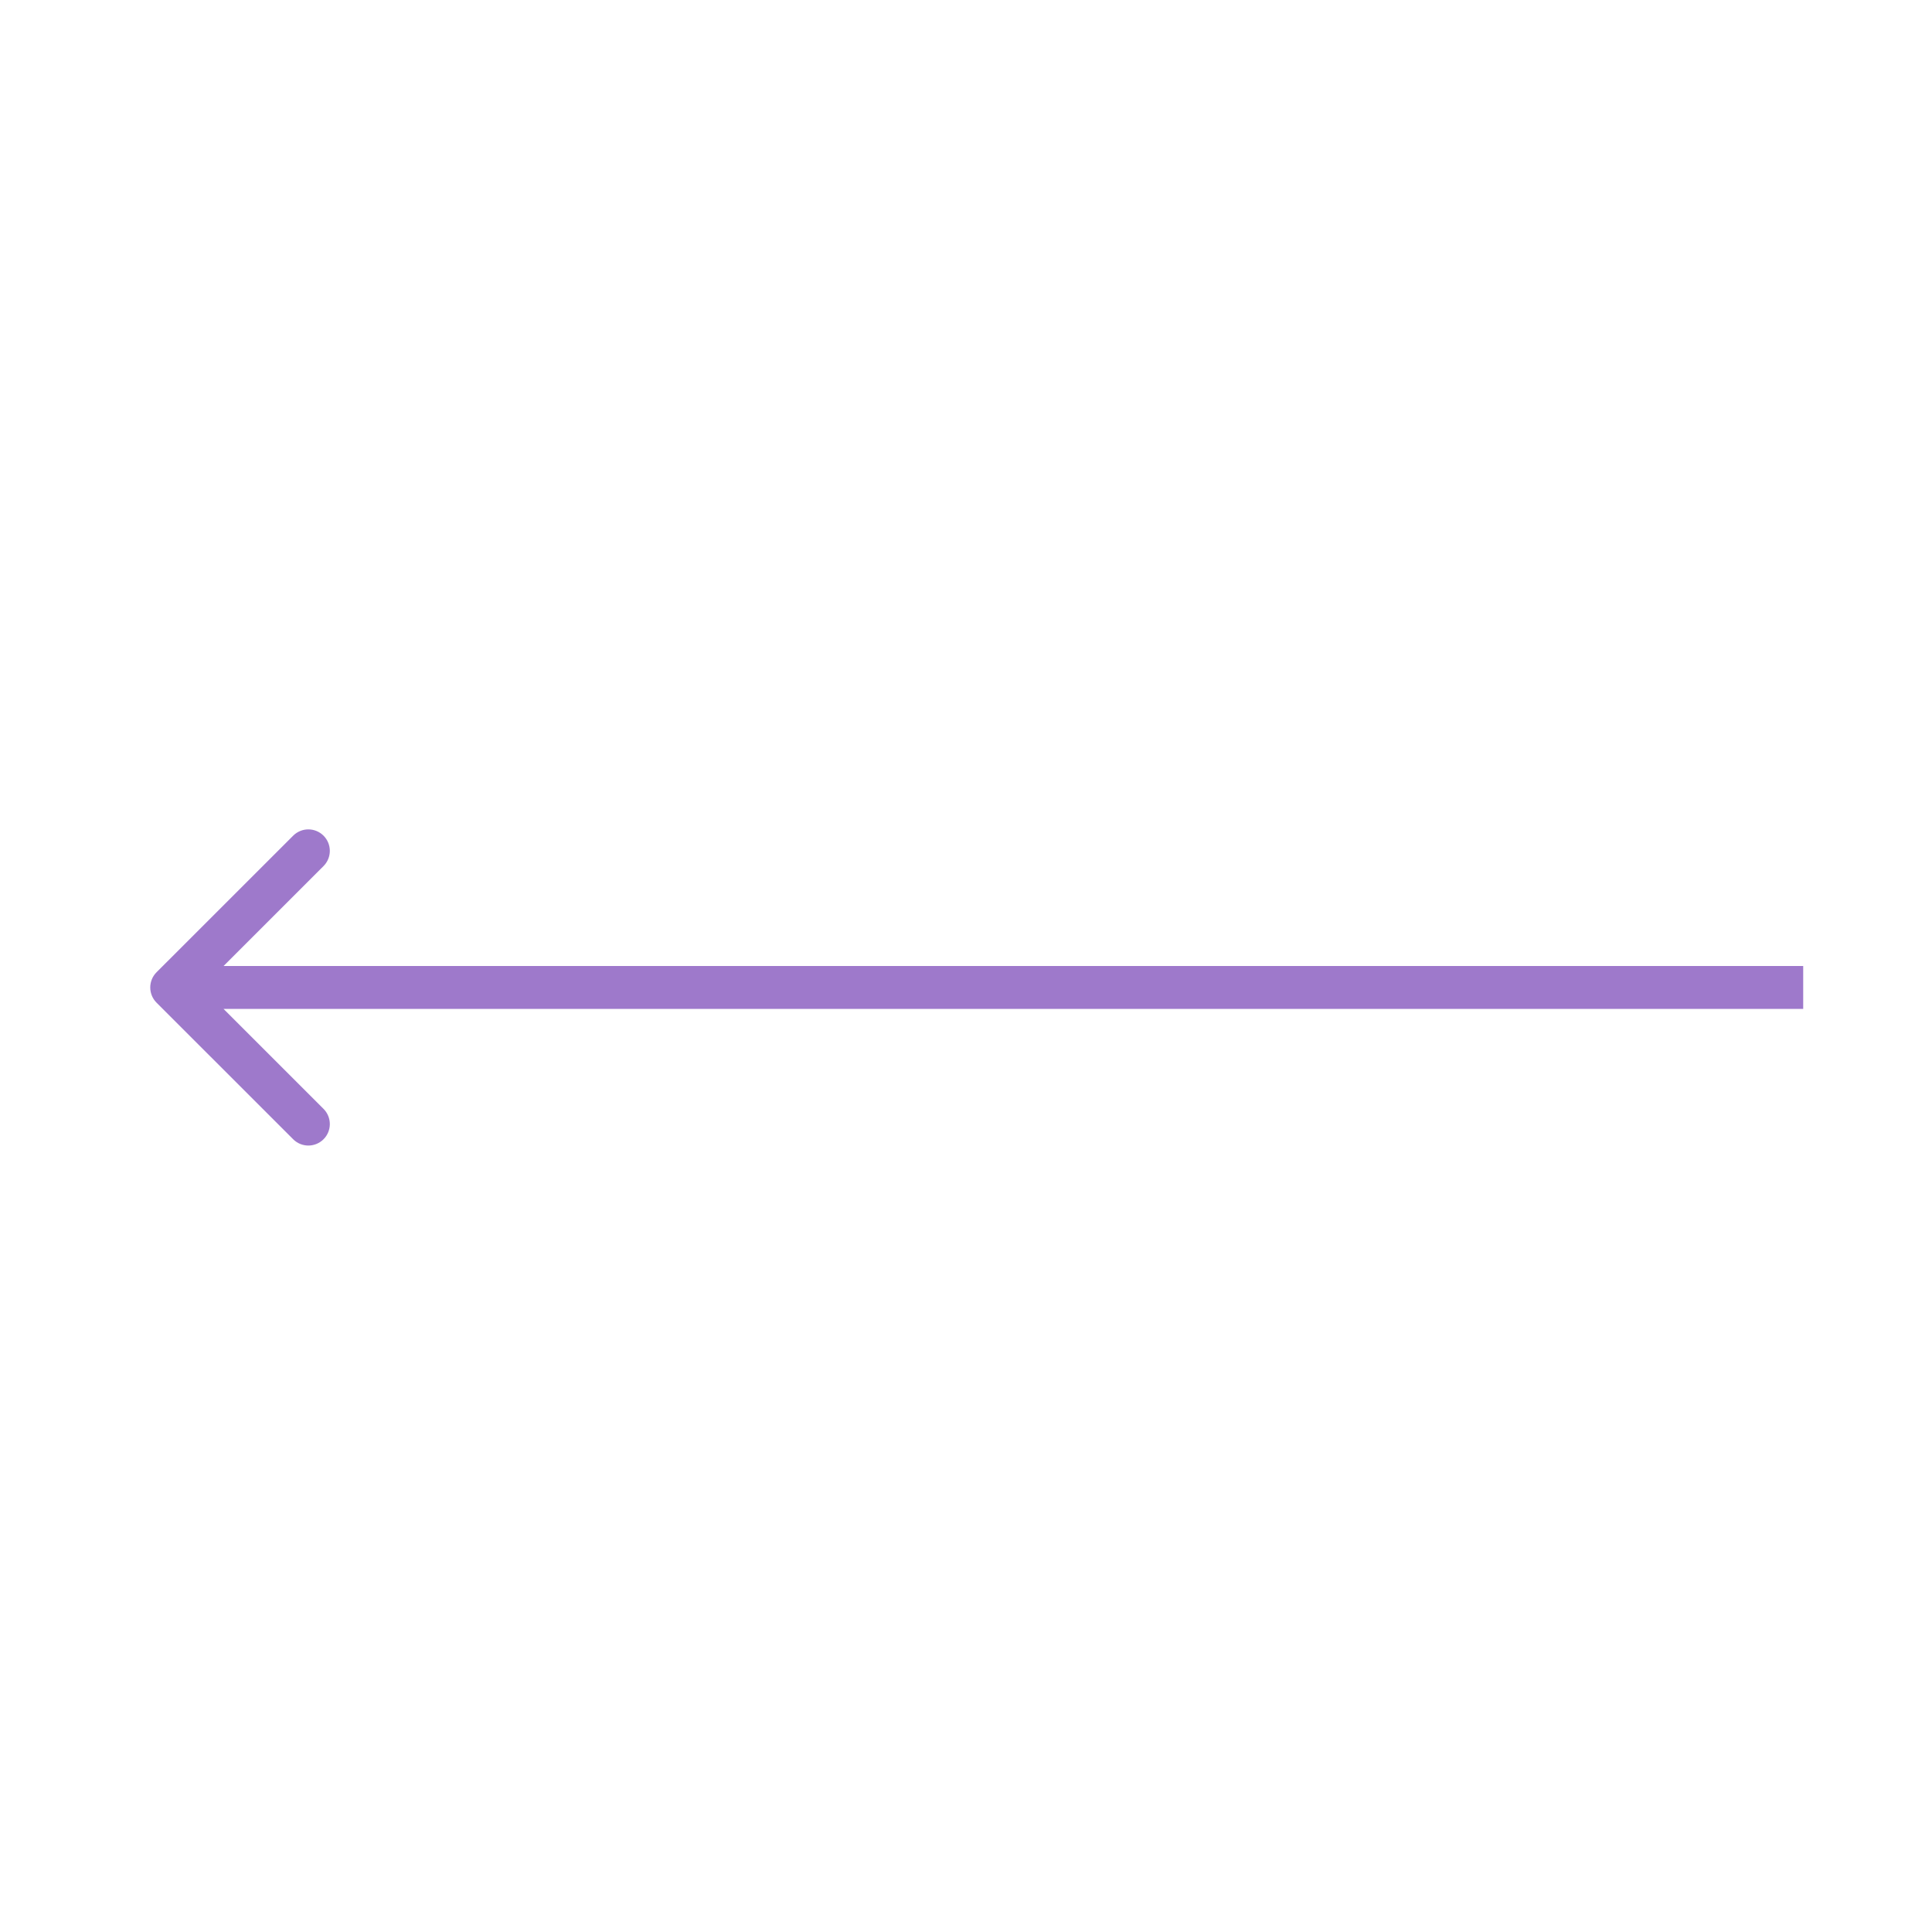 <?xml version="1.0" encoding="UTF-8"?> <svg xmlns="http://www.w3.org/2000/svg" width="45" height="45" viewBox="0 0 45 45" fill="none"><path d="M3.646 23.354C3.451 23.158 3.451 22.842 3.646 22.646L6.828 19.465C7.024 19.269 7.34 19.269 7.536 19.465C7.731 19.66 7.731 19.976 7.536 20.172L4.707 23L7.536 25.828C7.731 26.024 7.731 26.34 7.536 26.535C7.34 26.731 7.024 26.731 6.828 26.535L3.646 23.354ZM42 23.5H4V22.5H42V23.5Z" fill="#9E79CB"></path></svg> 